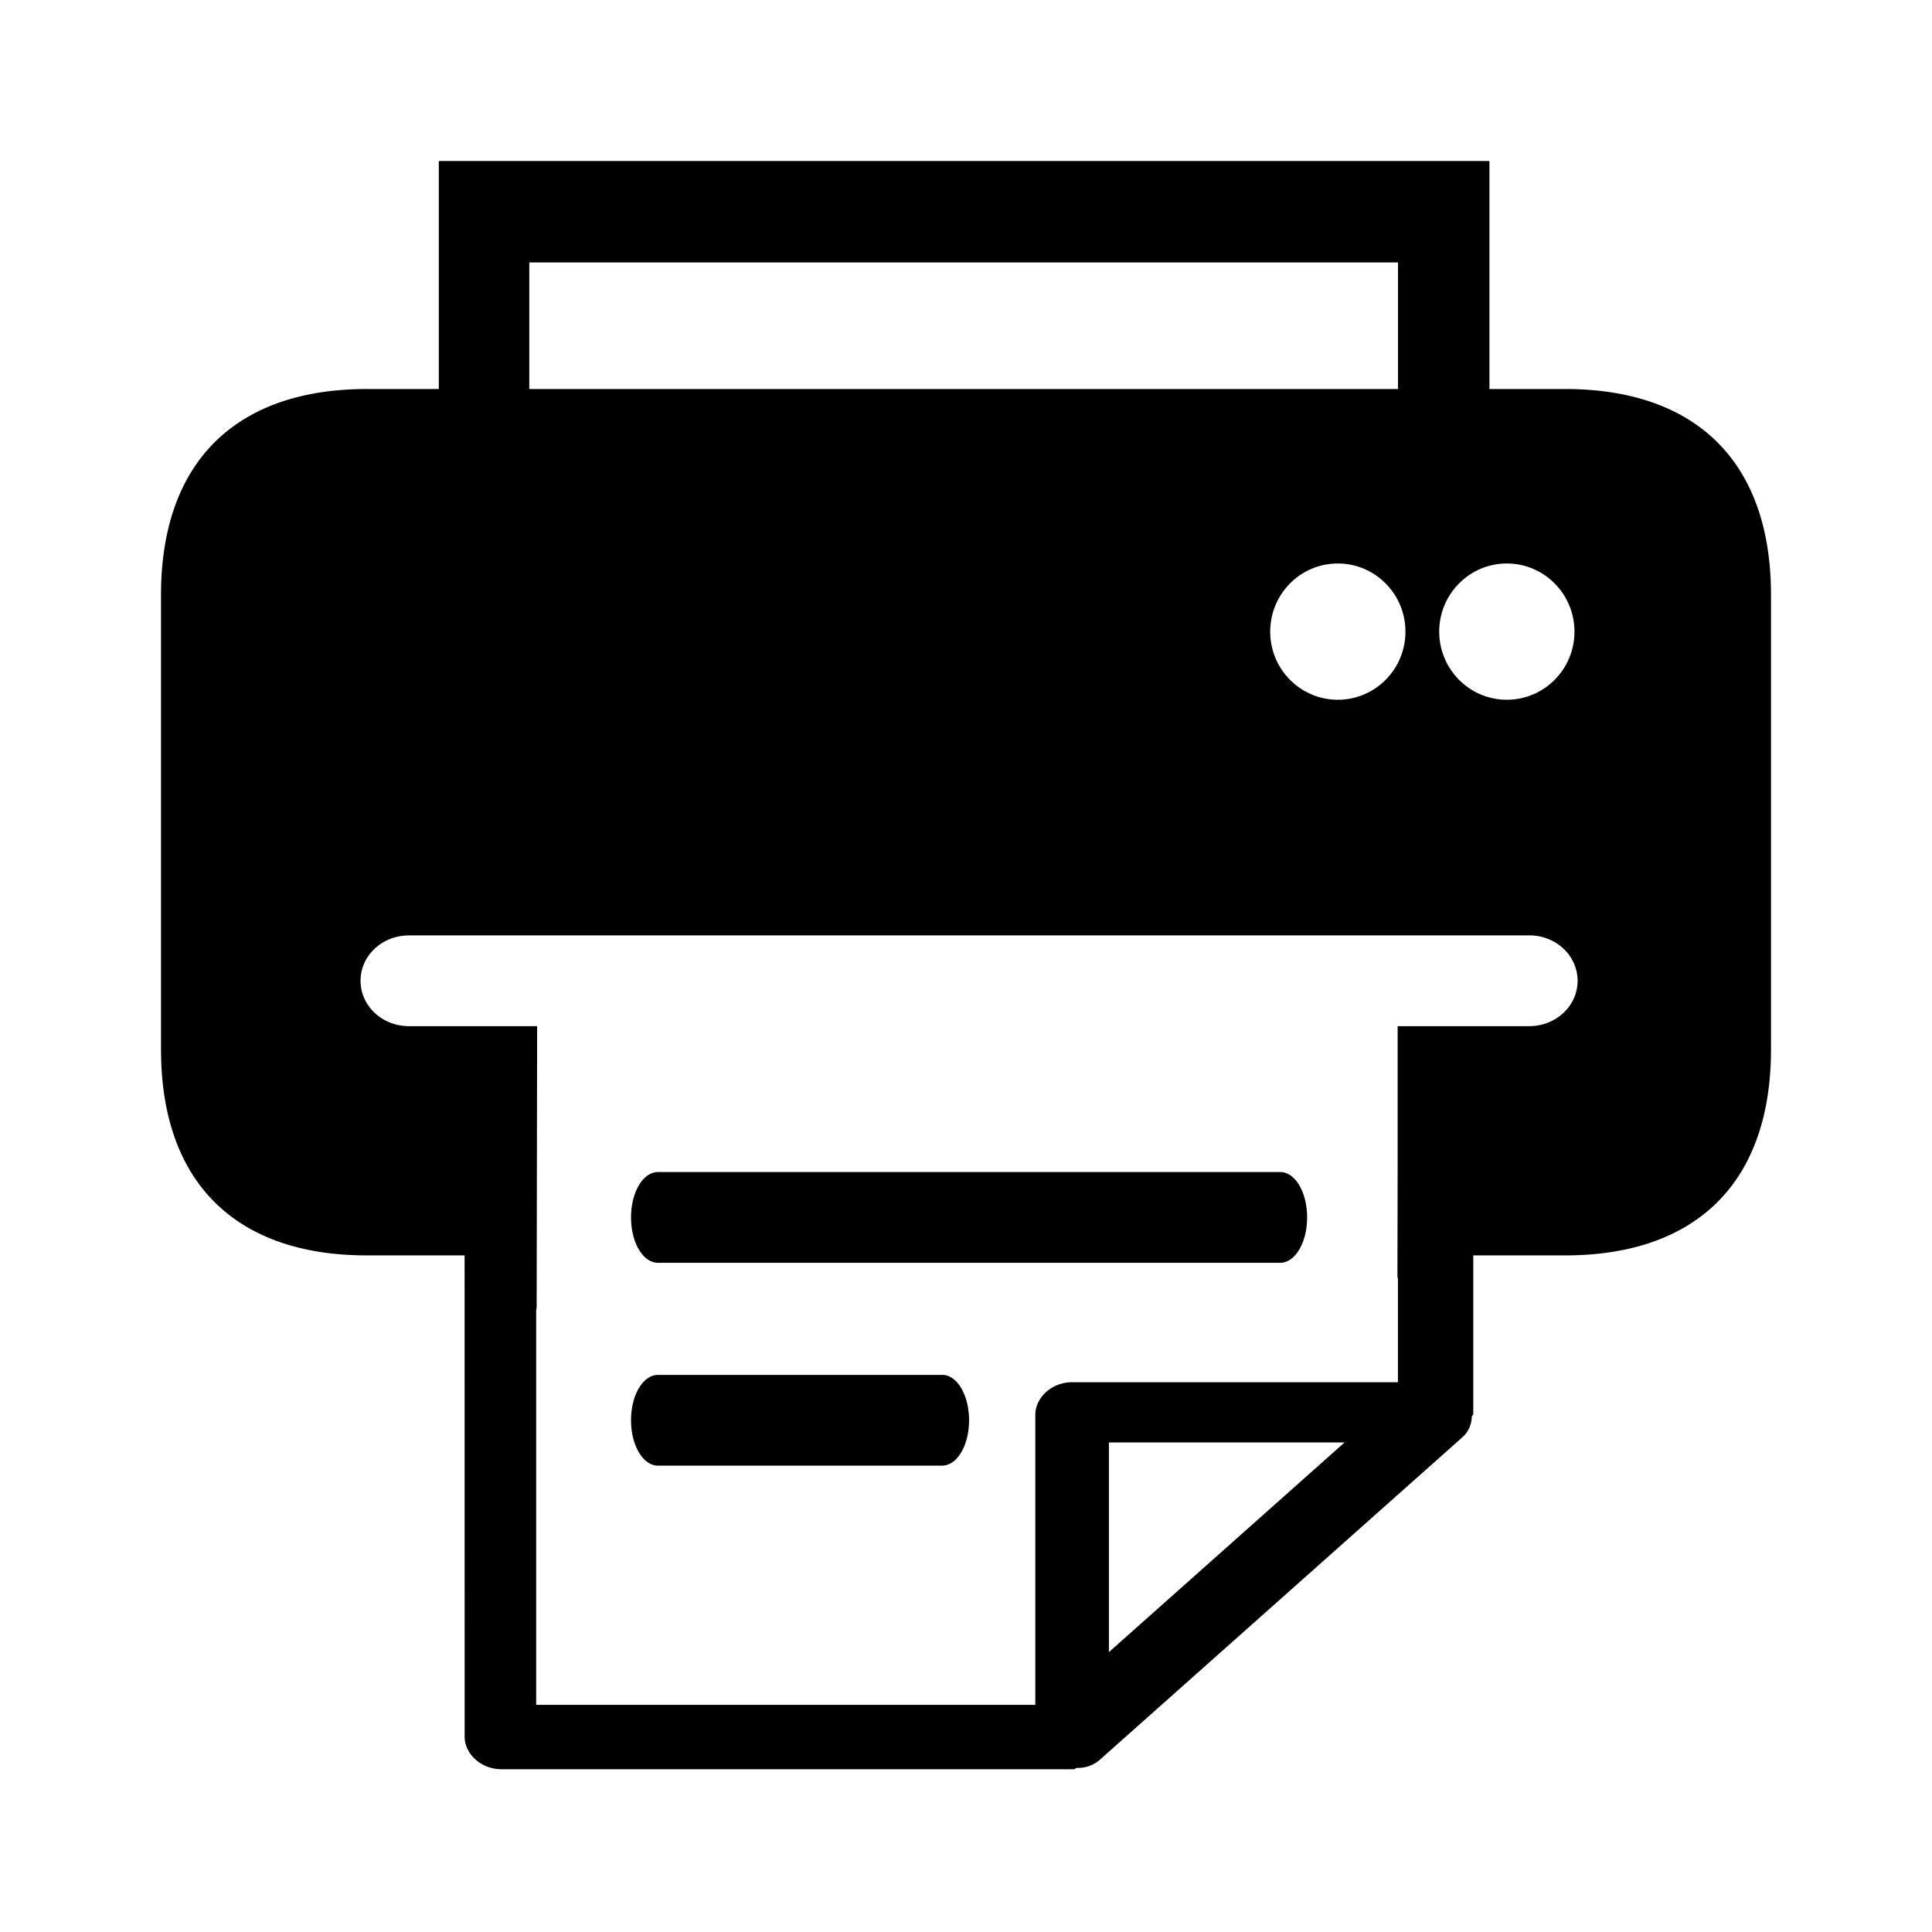 <svg viewBox="0 0 48 48" xmlns="http://www.w3.org/2000/svg"><path d="M37.005 4v5.665h1.877C42.166 9.665 44 11.5 44 14.783v11.29c0 3.284-1.835 5.117-5.118 5.117h-2.279v3.94c0 .022-.017.03-.028.042l-.01.025c0 .17-.075.373-.228.508l-9.01 8.014a.826.826 0 01-.57.204c-.038 0-.038.033-.076.033H12.456c-.495 0-.912-.372-.912-.812l-.001-11.954H9.118c-3.2 0-5.023-1.742-5.114-4.868L4 26.072V14.783C4 11.5 5.835 9.665 9.118 9.665h1.784V4h26.103zm-2.28 21.495H13.345l-.012 6.944c0 .045-.004.08-.012.108v9.81h12.401v-7.204c0-.44.418-.812.912-.812h8.097v-2.564a.405.405 0 01-.012-.107l.005-2.691v-3.484zm-1.32 10.343h-5.854v5.208l2.927-2.604 2.927-2.604zM37.437 14c-.927 0-1.68.758-1.68 1.693s.753 1.692 1.68 1.692c.928 0 1.68-.757 1.68-1.692 0-.935-.752-1.693-1.68-1.693zm-4.2 0c-.927 0-1.679.758-1.679 1.693s.752 1.692 1.68 1.692c.927 0 1.68-.757 1.68-1.692 0-.935-.753-1.693-1.68-1.693zm1.495-7.48H13.15v3.145h21.583V6.52zm3.264 16.72H10.165c-.67 0-1.207.5-1.207 1.127 0 .626.537 1.128 1.207 1.128h27.823c.67 0 1.207-.502 1.207-1.128 0-.626-.537-1.128-1.199-1.128zm-6.186 5.879H16.348c-.373 0-.67.501-.67 1.127 0 .627.297 1.128.67 1.128h15.457c.372 0 .67-.501.67-1.128 0-.626-.298-1.127-.665-1.127zm-8.4 5.04h-7.062c-.373 0-.67.5-.67 1.127 0 .626.297 1.127.67 1.127h7.058c.372 0 .67-.5.67-1.127 0-.626-.298-1.128-.666-1.128z" fill-rule="evenodd"/></svg>